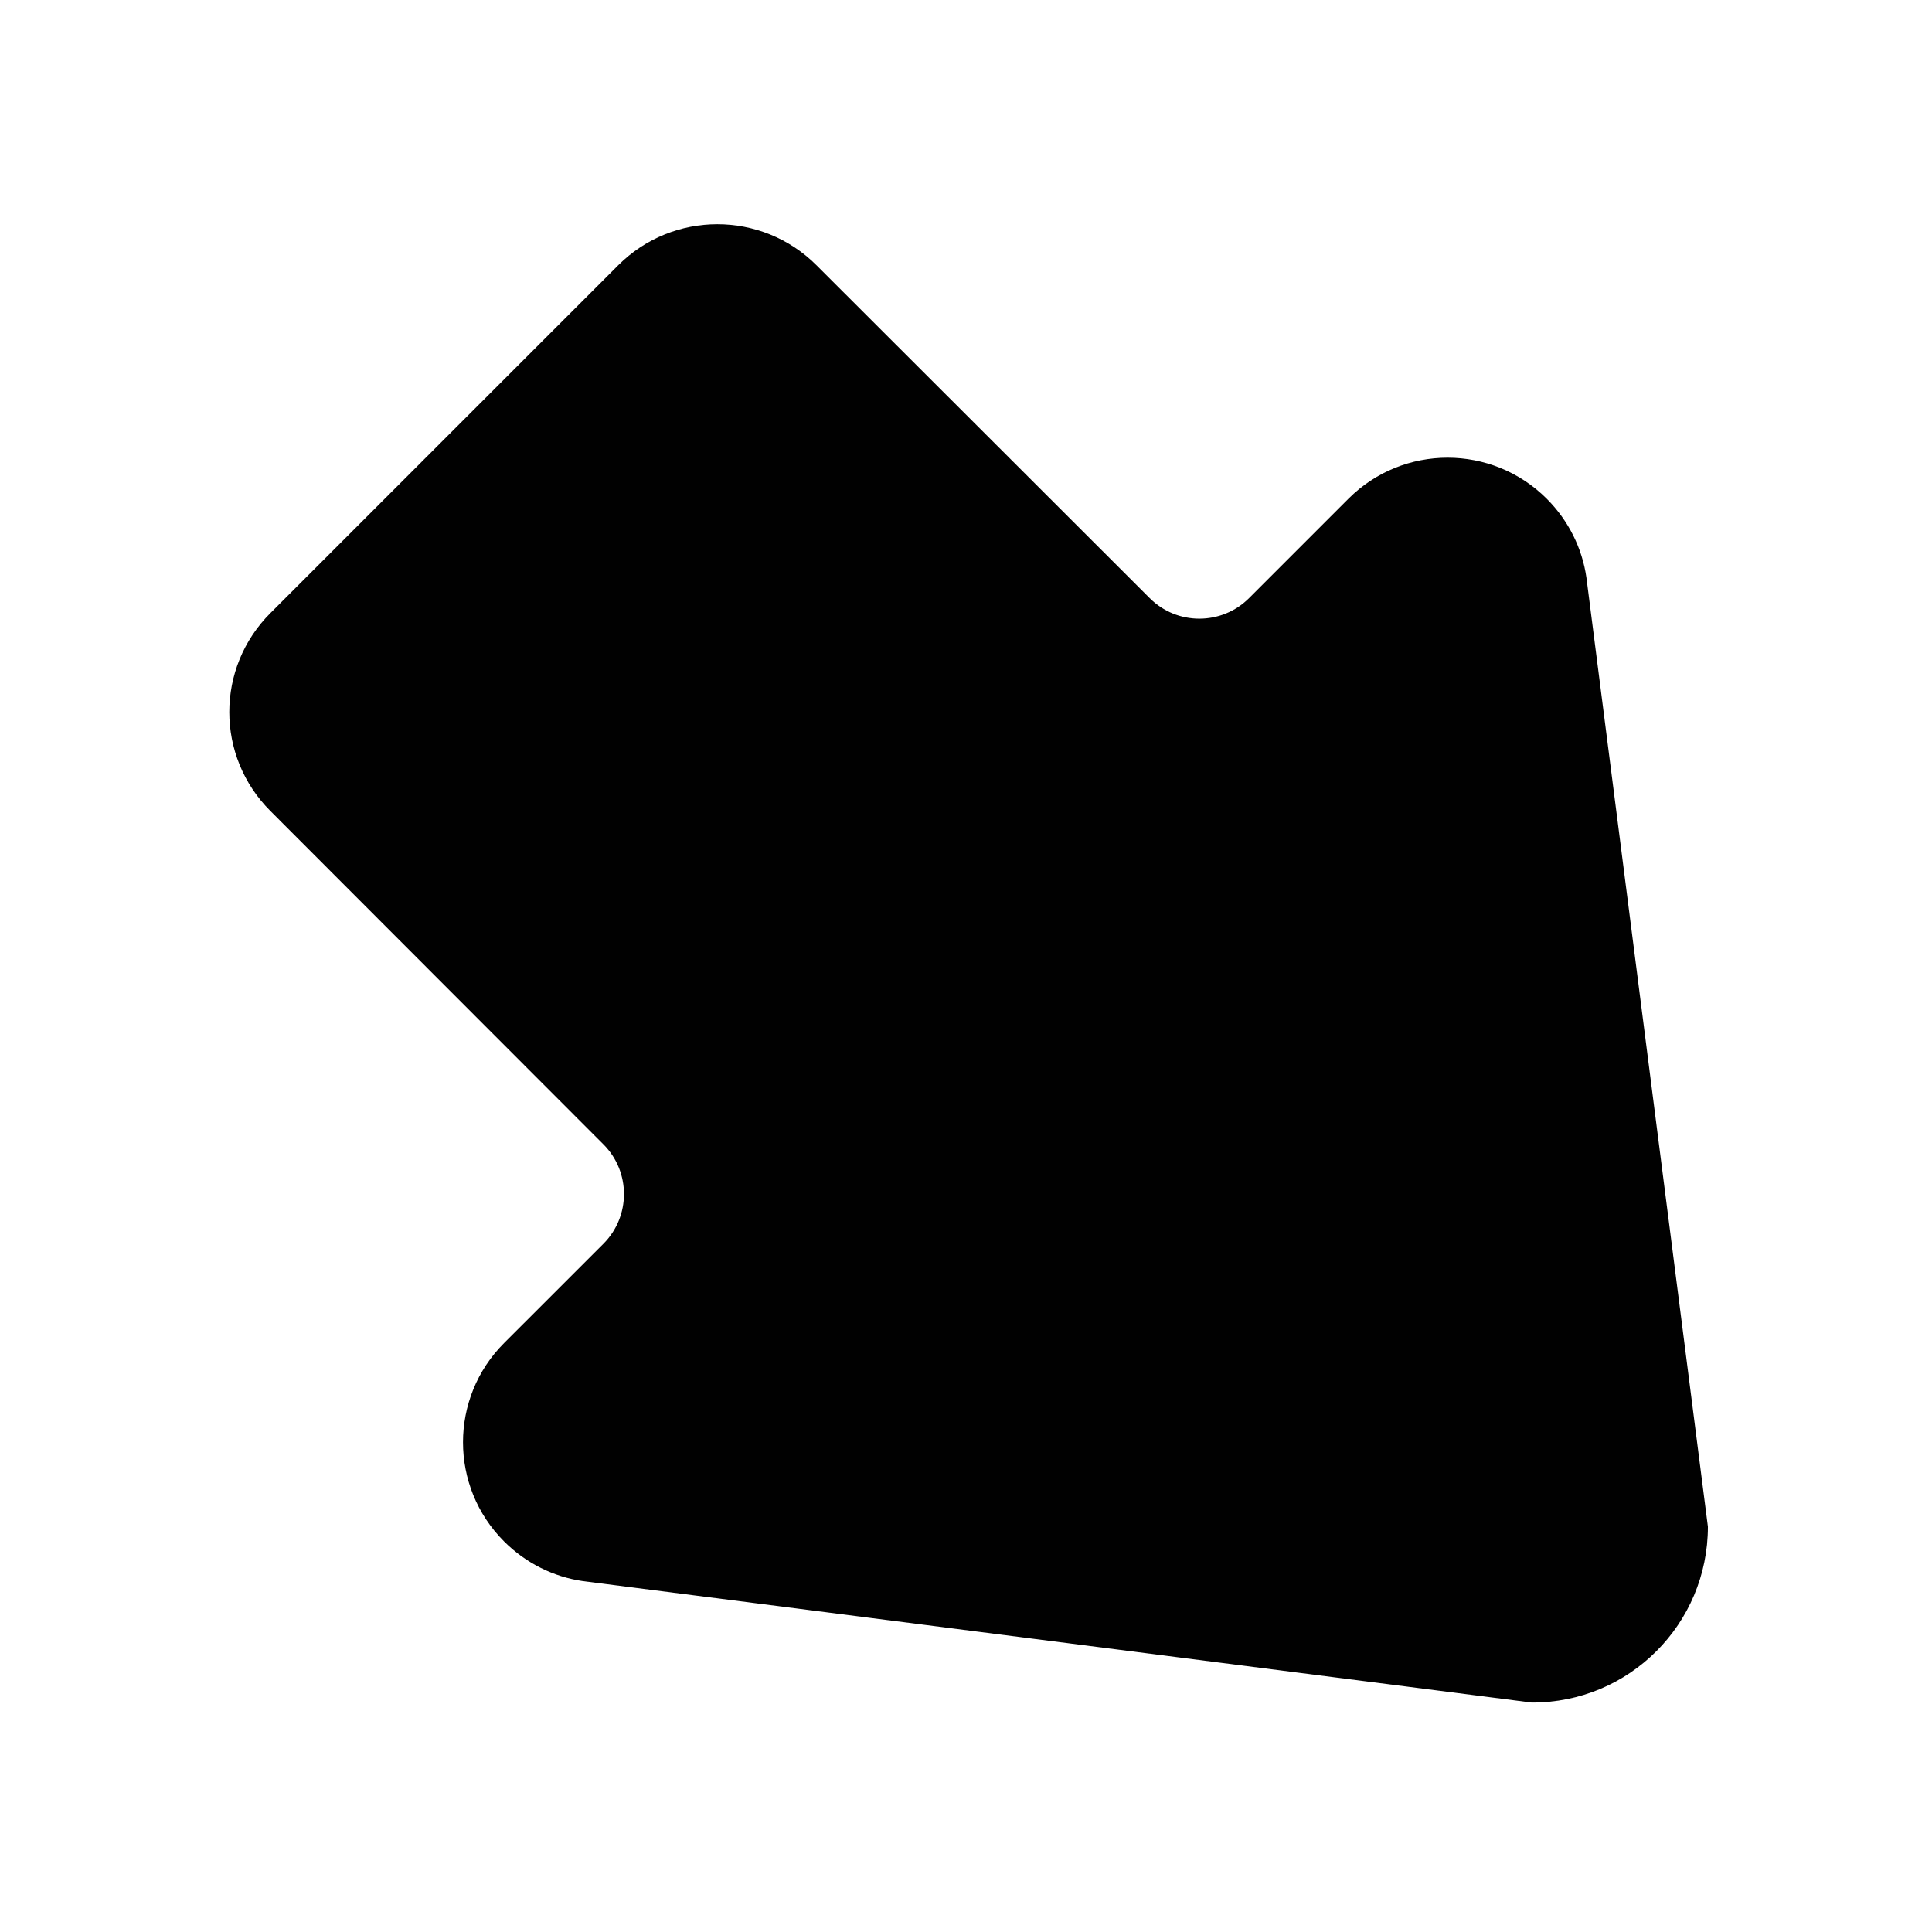 <?xml version="1.0" ?><!DOCTYPE svg  PUBLIC '-//W3C//DTD SVG 1.1//EN'  'http://www.w3.org/Graphics/SVG/1.1/DTD/svg11.dtd'><svg enable-background="new 0 0 500 500" height="500px" id="Layer_1" version="1.1" viewBox="0 0 500 500" width="500px" xml:space="preserve" xmlns="http://www.w3.org/2000/svg" xmlns:xlink="http://www.w3.org/1999/xlink"><path clip-rule="evenodd" d="M410.557,149.432c-1.081-7.453-4.543-14.63-10.256-20.354  c-14.179-14.167-37.166-14.167-51.337,0l-25.711,25.715c-7.092,7.087-18.635,7.087-25.715,0l-86.222-86.135  c-14.174-14.17-37.158-14.17-51.333,0l-89.946,89.948c-14.261,14.179-14.261,37.168,0,51.337l86.131,86.222  c7.083,7.081,7.083,18.624,0,25.716l-25.713,25.703c-14.174,14.179-14.174,37.165,0,51.338c5.723,5.719,12.901,9.173,20.354,10.262  l245.579,31.435c25.26,0.093,45.614-20.35,45.614-45.515L410.557,149.432z" fill="#010101" fill-rule="evenodd"/></svg>